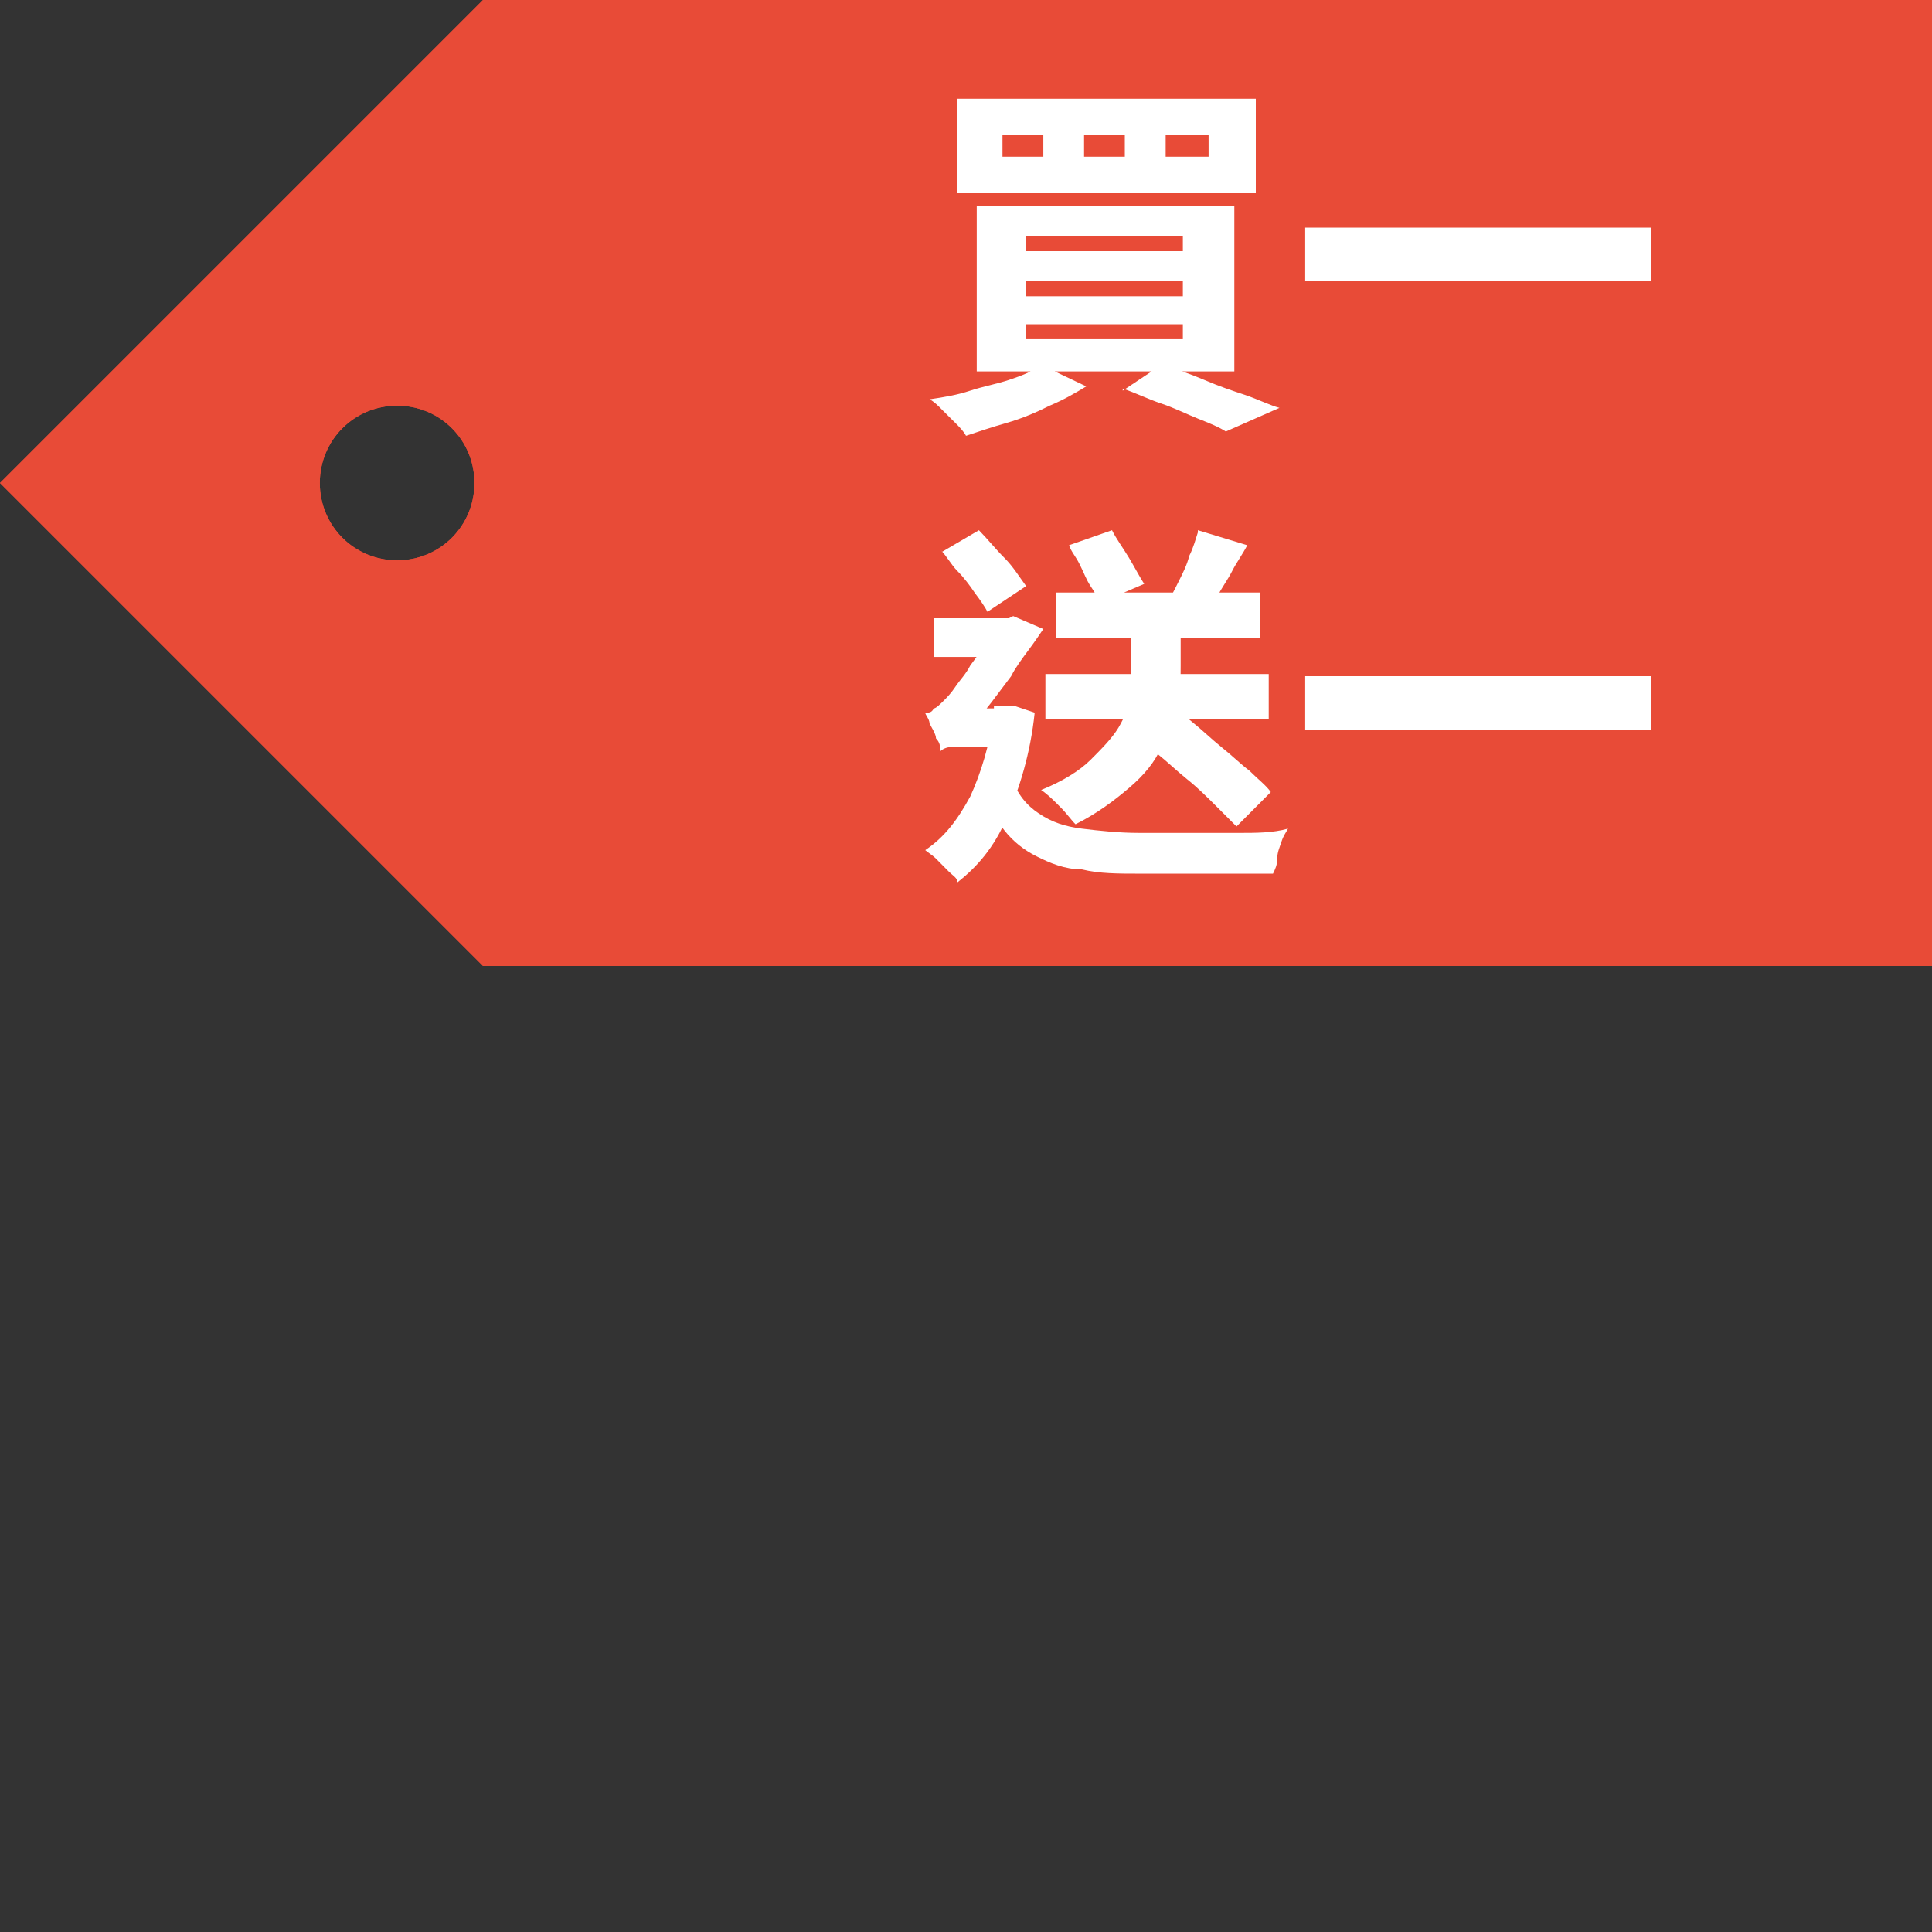 <?xml version="1.0" encoding="UTF-8"?>
<svg xmlns="http://www.w3.org/2000/svg" xmlns:xlink="http://www.w3.org/1999/xlink" width="90px" height="90px" viewBox="0 0 90 90" version="1.1">
<rect x="0" y="0" width="90" height="90" fill="#333333" stroke="none"/>
<g id="surface1">
<path style=" stroke:none;fill-rule:nonzero;fill:rgb(90.98%,29.412%,21.569%);fill-opacity:1;" d="M 90 0 L 90 45 L 22.5 45 L 0 22.5 L 22.5 0 Z M 18.5 18.898 C 16.5 18.898 14.898 20.5 14.898 22.5 C 14.898 24.5 16.5 26.102 18.5 26.102 C 20.5 26.102 22.102 24.5 22.102 22.5 C 22.102 20.5 20.5 18.898 18.5 18.898 Z M 18.5 18.898 "/>
<path style=" stroke:none;fill-rule:nonzero;fill:rgb(90.98%,29.412%,21.569%);fill-opacity:1;" d="M 90 0 L 90 45 L 22.5 45 L 0 22.5 L 22.5 0 Z M 18.5 18.898 C 16.5 18.898 14.898 20.5 14.898 22.5 C 14.898 24.5 16.5 26.102 18.5 26.102 C 20.5 26.102 22.102 24.5 22.102 22.5 C 22.102 20.5 20.5 18.898 18.5 18.898 Z M 18.5 18.898 "/>
<path style=" stroke:none;fill-rule:nonzero;fill:rgb(100%,100%,100%);fill-opacity:1;" d="M 48.5 17 L 50.602 18 C 50.102 18.301 49.602 18.602 48.898 18.898 C 48.301 19.199 47.602 19.5 46.898 19.699 C 46.199 19.898 45.602 20.102 45 20.301 C 44.898 20.102 44.699 19.898 44.5 19.699 C 44.301 19.5 44.102 19.301 43.898 19.102 C 43.699 18.898 43.5 18.699 43.301 18.602 C 44 18.5 44.602 18.398 45.199 18.199 C 45.801 18 46.398 17.898 47 17.699 C 47.602 17.5 48.102 17.301 48.5 17 Z M 44.602 4.602 L 58.5 4.602 L 58.5 9 L 44.602 9 C 44.602 9 44.602 4.602 44.602 4.602 Z M 45.5 9.602 L 57.5 9.602 L 57.5 17.301 L 45.5 17.301 C 45.5 17.301 45.5 9.602 45.5 9.602 Z M 46.699 6.301 L 46.699 7.301 L 48.602 7.301 L 48.602 6.301 C 48.602 6.301 46.699 6.301 46.699 6.301 Z M 47.801 11 L 47.801 11.699 L 55.102 11.699 L 55.102 11 C 55.102 11 47.801 11 47.801 11 Z M 47.801 13.102 L 47.801 13.801 L 55.102 13.801 L 55.102 13.102 Z M 47.801 15.102 L 47.801 15.801 L 55.102 15.801 L 55.102 15.102 Z M 50.5 6.301 L 50.5 7.301 L 52.398 7.301 L 52.398 6.301 C 52.398 6.301 50.5 6.301 50.5 6.301 Z M 52.301 18.199 L 54.102 17 C 54.801 17.199 55.398 17.398 56.102 17.699 C 56.801 18 57.398 18.199 58 18.398 C 58.602 18.602 59.199 18.898 59.602 19 L 57.102 20.102 C 56.801 19.898 56.301 19.699 55.801 19.5 C 55.301 19.301 54.699 19 54.102 18.801 C 53.5 18.602 52.898 18.301 52.301 18.102 Z M 54.301 6.301 L 54.301 7.301 L 56.301 7.301 L 56.301 6.301 C 56.301 6.301 54.301 6.301 54.301 6.301 Z M 54.301 6.301 "/>
<path style=" stroke:none;fill-rule:nonzero;fill:rgb(100%,100%,100%);fill-opacity:1;" d="M 60.801 10.602 L 76.898 10.602 L 76.898 13.102 L 60.801 13.102 C 60.801 13.102 60.801 10.602 60.801 10.602 Z M 60.801 10.602 "/>
<path style=" stroke:none;fill-rule:nonzero;fill:rgb(100%,100%,100%);fill-opacity:1;" d="M 46.301 32.898 L 47.301 32.898 C 47.301 32.898 48.199 33.199 48.199 33.199 C 48 35.102 47.5 36.699 46.898 38.102 C 46.301 39.5 45.5 40.398 44.602 41.102 C 44.602 40.898 44.398 40.801 44.199 40.602 C 44 40.398 43.801 40.199 43.602 40 C 43.398 39.801 43.199 39.699 43.102 39.602 C 44 39 44.602 38.199 45.199 37.102 C 45.699 36 46.102 34.699 46.301 33.199 C 46.301 33.199 46.301 32.898 46.301 32.898 Z M 43.801 35 C 43.801 34.801 43.801 34.602 43.602 34.398 C 43.602 34.199 43.398 33.898 43.301 33.699 C 43.301 33.5 43.102 33.301 43.102 33.199 C 43.301 33.199 43.398 33.199 43.5 33 C 43.602 33 43.801 32.801 44 32.602 C 44.102 32.5 44.301 32.301 44.5 32 C 44.699 31.699 45 31.398 45.199 31 C 45.5 30.602 45.699 30.301 46 29.898 C 46.301 29.5 46.398 29.301 46.602 29 C 46.602 29 47.199 28.699 47.199 28.699 L 48.602 29.301 C 48.398 29.602 48.199 29.898 47.898 30.301 C 47.602 30.699 47.301 31.102 47.102 31.5 C 46.801 31.898 46.5 32.301 46.199 32.699 C 45.898 33.102 45.602 33.398 45.398 33.699 C 45.102 33.898 44.898 34 44.602 34.102 C 44.398 34.199 44.199 34.398 44.102 34.5 C 43.898 34.602 43.898 34.801 43.898 34.898 Z M 43.5 28.801 L 47.102 28.801 L 47.102 30.602 L 43.5 30.602 Z M 43.801 35 L 43.801 33.398 L 44.602 33 L 47.102 33 L 47.102 34.801 L 44.898 34.801 C 44.699 34.801 44.5 34.801 44.301 34.801 C 44.102 34.801 43.898 34.898 43.801 35 Z M 43.898 25.699 L 45.602 24.699 C 46 25.102 46.398 25.602 46.801 26 C 47.199 26.398 47.5 26.898 47.801 27.301 L 46 28.5 C 45.898 28.301 45.699 28 45.398 27.602 C 45.199 27.301 44.898 26.898 44.602 26.602 C 44.301 26.301 44.102 25.898 43.801 25.602 Z M 47.102 36.199 C 47.398 37 47.801 37.5 48.398 37.898 C 49 38.301 49.602 38.5 50.398 38.602 C 51.199 38.699 52.102 38.801 53.102 38.801 C 53.699 38.801 54.398 38.801 55.199 38.801 C 56 38.801 56.801 38.801 57.699 38.801 C 58.5 38.801 59.301 38.801 60 38.602 C 59.898 38.801 59.801 38.898 59.699 39.199 C 59.602 39.5 59.5 39.699 59.5 40 C 59.5 40.301 59.398 40.5 59.301 40.699 C 58.699 40.699 58 40.699 57.301 40.699 C 56.602 40.699 55.898 40.699 55.199 40.699 L 53.102 40.699 C 52.102 40.699 51.199 40.699 50.398 40.5 C 49.602 40.5 48.898 40.199 48.301 39.898 C 47.699 39.602 47.199 39.199 46.801 38.699 C 46.398 38.199 46 37.5 45.699 36.602 C 45.699 36.602 47.199 36 47.199 36 Z M 52.699 28.699 L 55 28.699 L 55 31 C 55 31.602 55 32.199 54.801 32.801 C 54.699 33.398 54.398 34.102 54.102 34.801 C 53.801 35.5 53.301 36.102 52.602 36.699 C 51.898 37.301 51.102 37.898 50.102 38.398 C 49.898 38.199 49.699 37.898 49.398 37.602 C 49.102 37.301 48.801 37 48.5 36.801 C 49.5 36.398 50.301 35.898 50.801 35.398 C 51.301 34.898 51.801 34.398 52.102 33.898 C 52.398 33.398 52.602 32.898 52.602 32.398 C 52.602 31.898 52.699 31.5 52.699 31.102 C 52.699 31.102 52.699 28.801 52.699 28.801 Z M 48.699 31.398 L 59.102 31.398 L 59.102 33.5 L 48.699 33.5 C 48.699 33.5 48.699 31.398 48.699 31.398 Z M 49.199 27.602 L 58.699 27.602 L 58.699 29.699 L 49.199 29.699 C 49.199 29.699 49.199 27.602 49.199 27.602 Z M 49.801 25.398 L 51.801 24.699 C 52 25.102 52.301 25.5 52.602 26 C 52.898 26.5 53.102 26.898 53.301 27.199 L 51.199 28.102 C 51.199 27.898 51 27.602 50.801 27.301 C 50.602 27 50.5 26.699 50.301 26.301 C 50.102 25.898 49.898 25.699 49.801 25.398 Z M 52.699 33.898 L 54.199 32.5 C 54.602 32.801 55 33.199 55.5 33.602 C 56 34 56.398 34.398 56.898 34.801 C 57.398 35.199 57.801 35.602 58.199 35.898 C 58.602 36.301 59 36.602 59.199 36.898 L 57.602 38.5 C 57.301 38.199 57 37.898 56.602 37.5 C 56.199 37.102 55.801 36.699 55.301 36.301 C 54.801 35.898 54.398 35.5 53.898 35.102 C 53.398 34.699 53 34.301 52.602 34 Z M 55.801 24.699 L 58.102 25.398 C 57.898 25.801 57.602 26.199 57.398 26.602 C 57.199 27 56.898 27.398 56.699 27.801 C 56.5 28.199 56.301 28.5 56.102 28.801 L 54.301 28.199 C 54.5 27.898 54.699 27.5 54.898 27.102 C 55.102 26.699 55.301 26.301 55.398 25.898 C 55.602 25.5 55.699 25.102 55.801 24.801 Z M 55.801 24.699 "/>
<path style=" stroke:none;fill-rule:nonzero;fill:rgb(100%,100%,100%);fill-opacity:1;" d="M 60.801 31.5 L 76.898 31.5 L 76.898 34 L 60.801 34 Z M 60.801 31.5 "/>
</g>
</svg>
